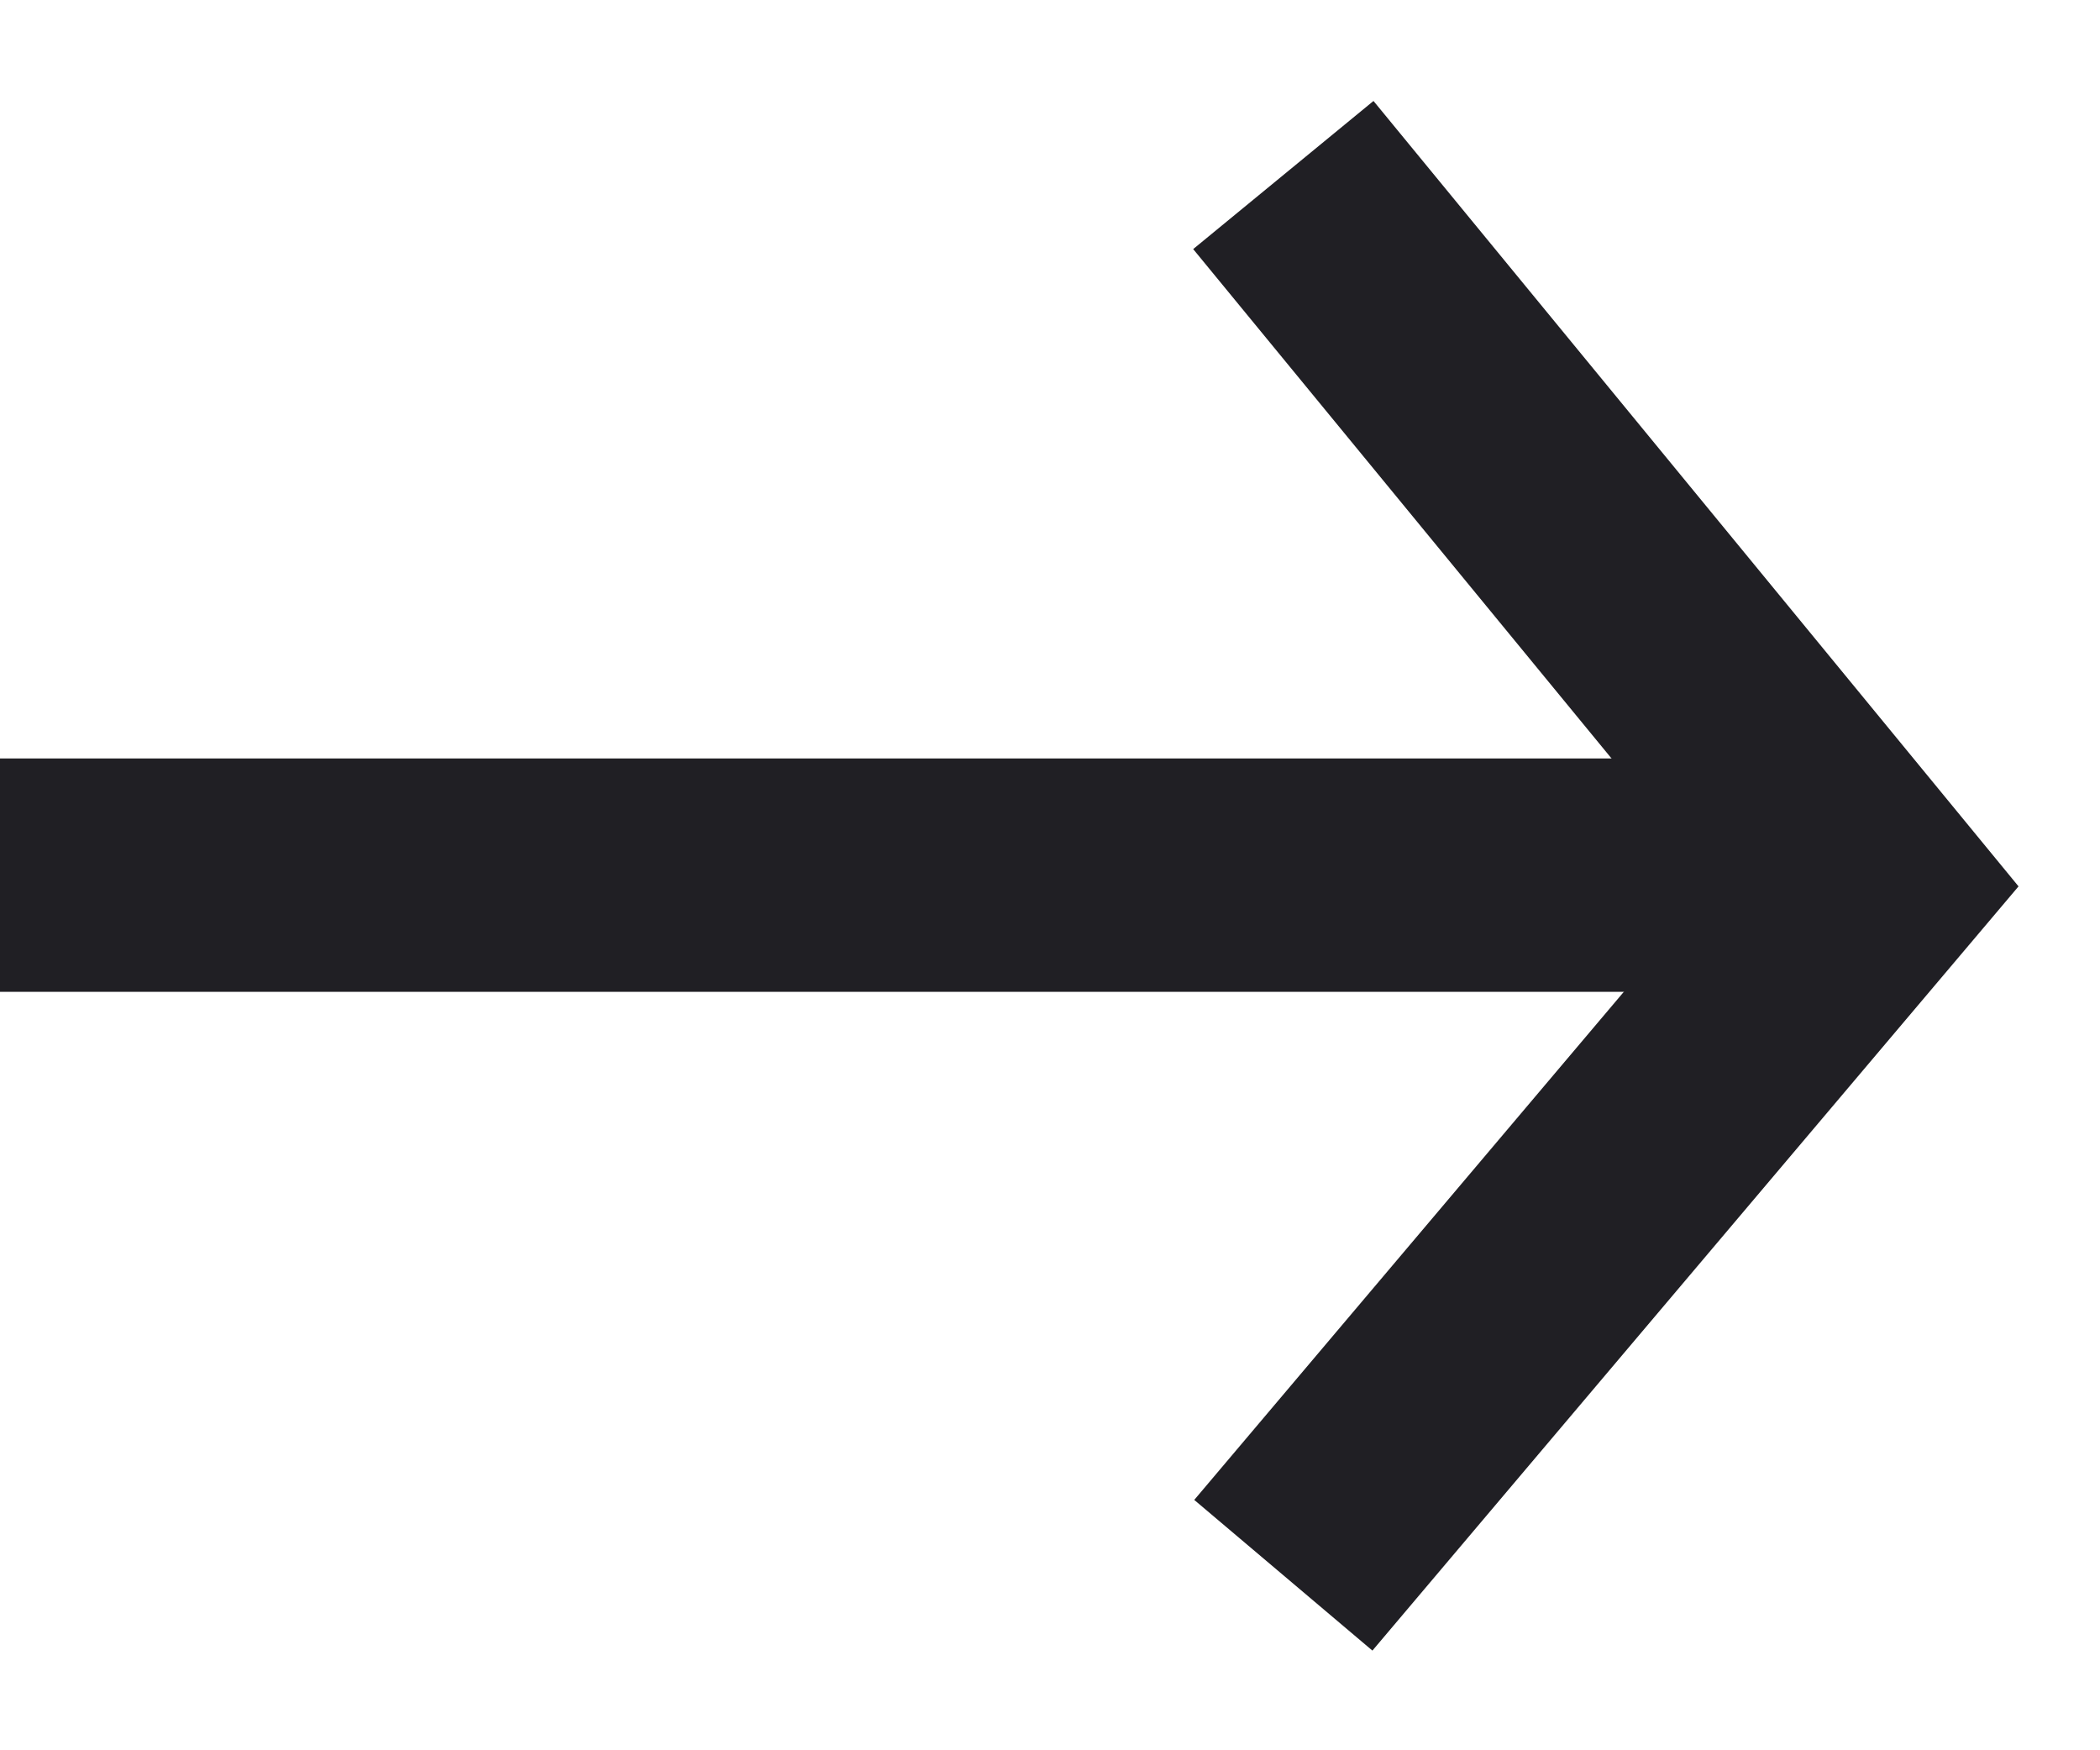 <svg width="18" height="15" viewBox="0 0 18 15" fill="none" xmlns="http://www.w3.org/2000/svg">
<path d="M11 13.5L16 7.587L11 1.5" stroke="#201F24" stroke-width="2"/>
<path d="M16 7.5L5.06639e-07 7.5" stroke="#201F24" stroke-width="2"/>
</svg>

